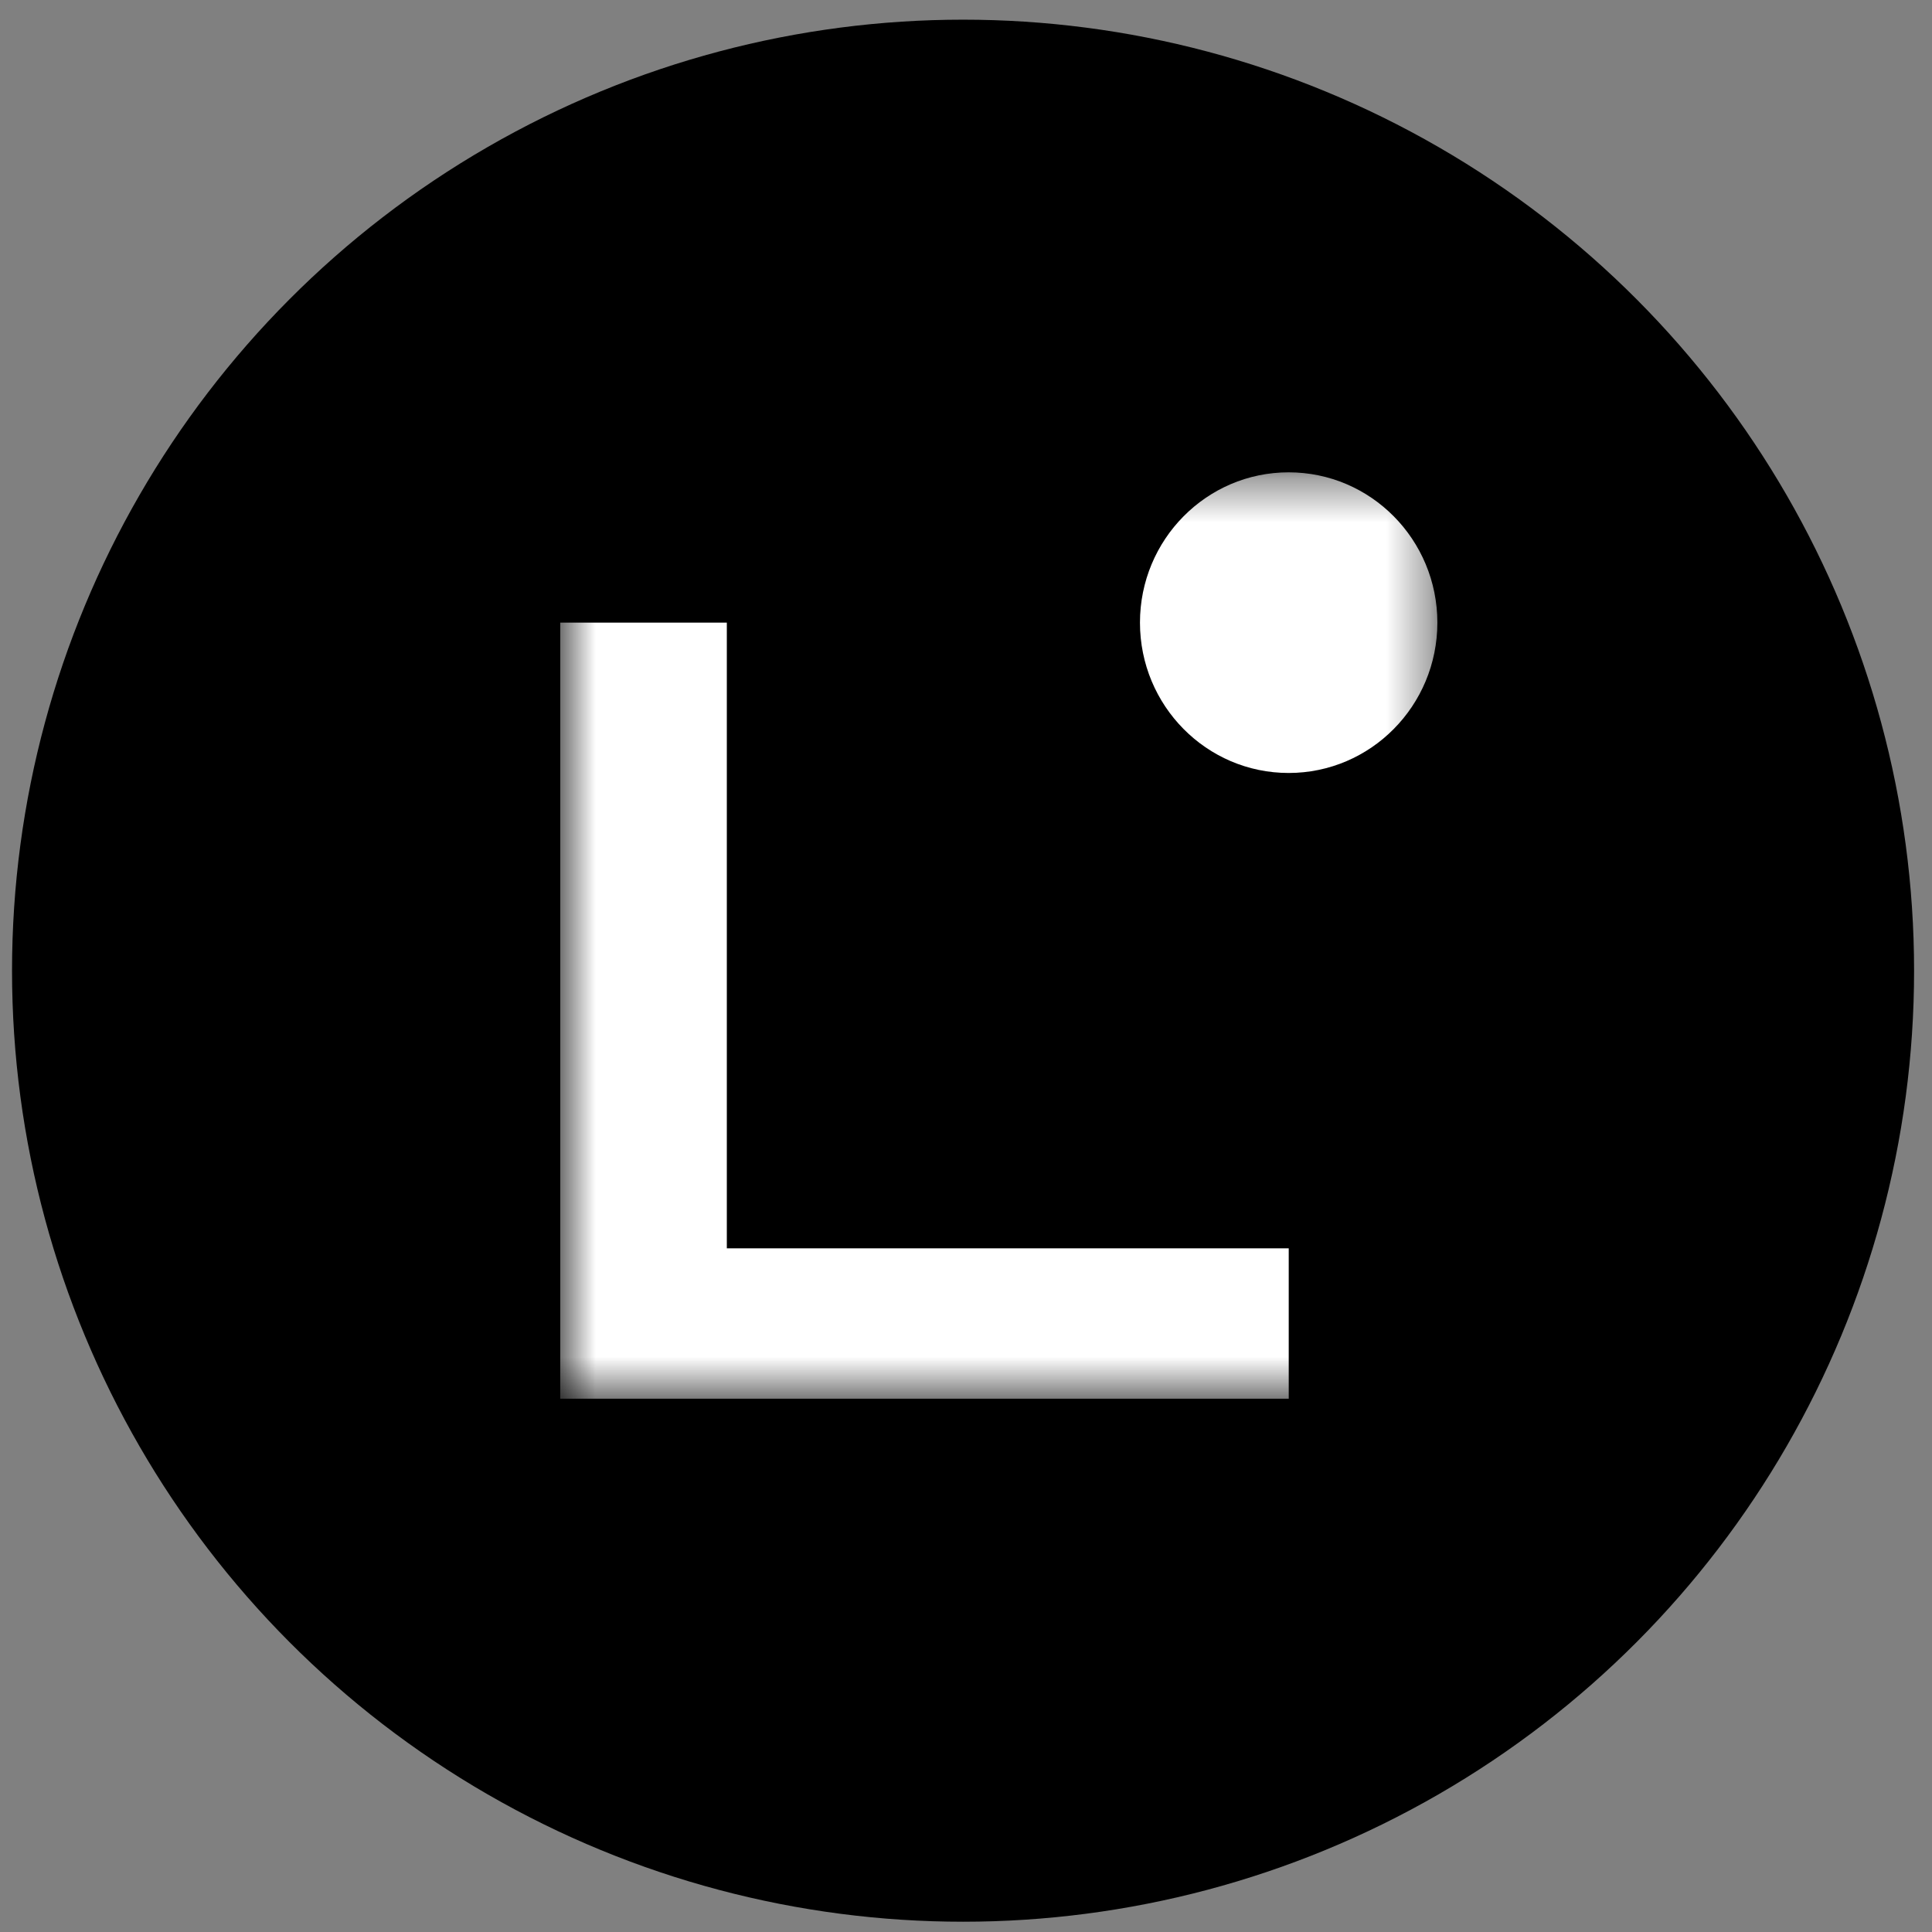 <svg xmlns="http://www.w3.org/2000/svg" width="44" height="44" fill="none"><rect width="100%" height="100%" fill="#808080" stroke="none"/><defs><clipPath id="a"><path fill="#fff" d="M.688 0h20.625v22H.688z"/></clipPath></defs><circle cx="21.933" cy="22.107" r="21.659" style="fill:#000"/><g clip-path="url(#a)" transform="translate(12.068 10.397)"><mask id="b" width="21" height="22" x="0" y="0" maskUnits="userSpaceOnUse" style="mask-type:luminance"><path fill="#fff" d="M20.667.36H.687v21.098h19.98V.36Z"/></mask><g fill="#fff" mask="url(#b)"><path d="M17.28 21.458H.688V3.783h3.797v14.25h12.797v3.425ZM17.28 7.207c1.87 0 3.387-1.533 3.387-3.424 0-1.89-1.516-3.423-3.387-3.423-1.87 0-3.386 1.533-3.386 3.423 0 1.891 1.516 3.424 3.386 3.424Z"/></g></g></svg>